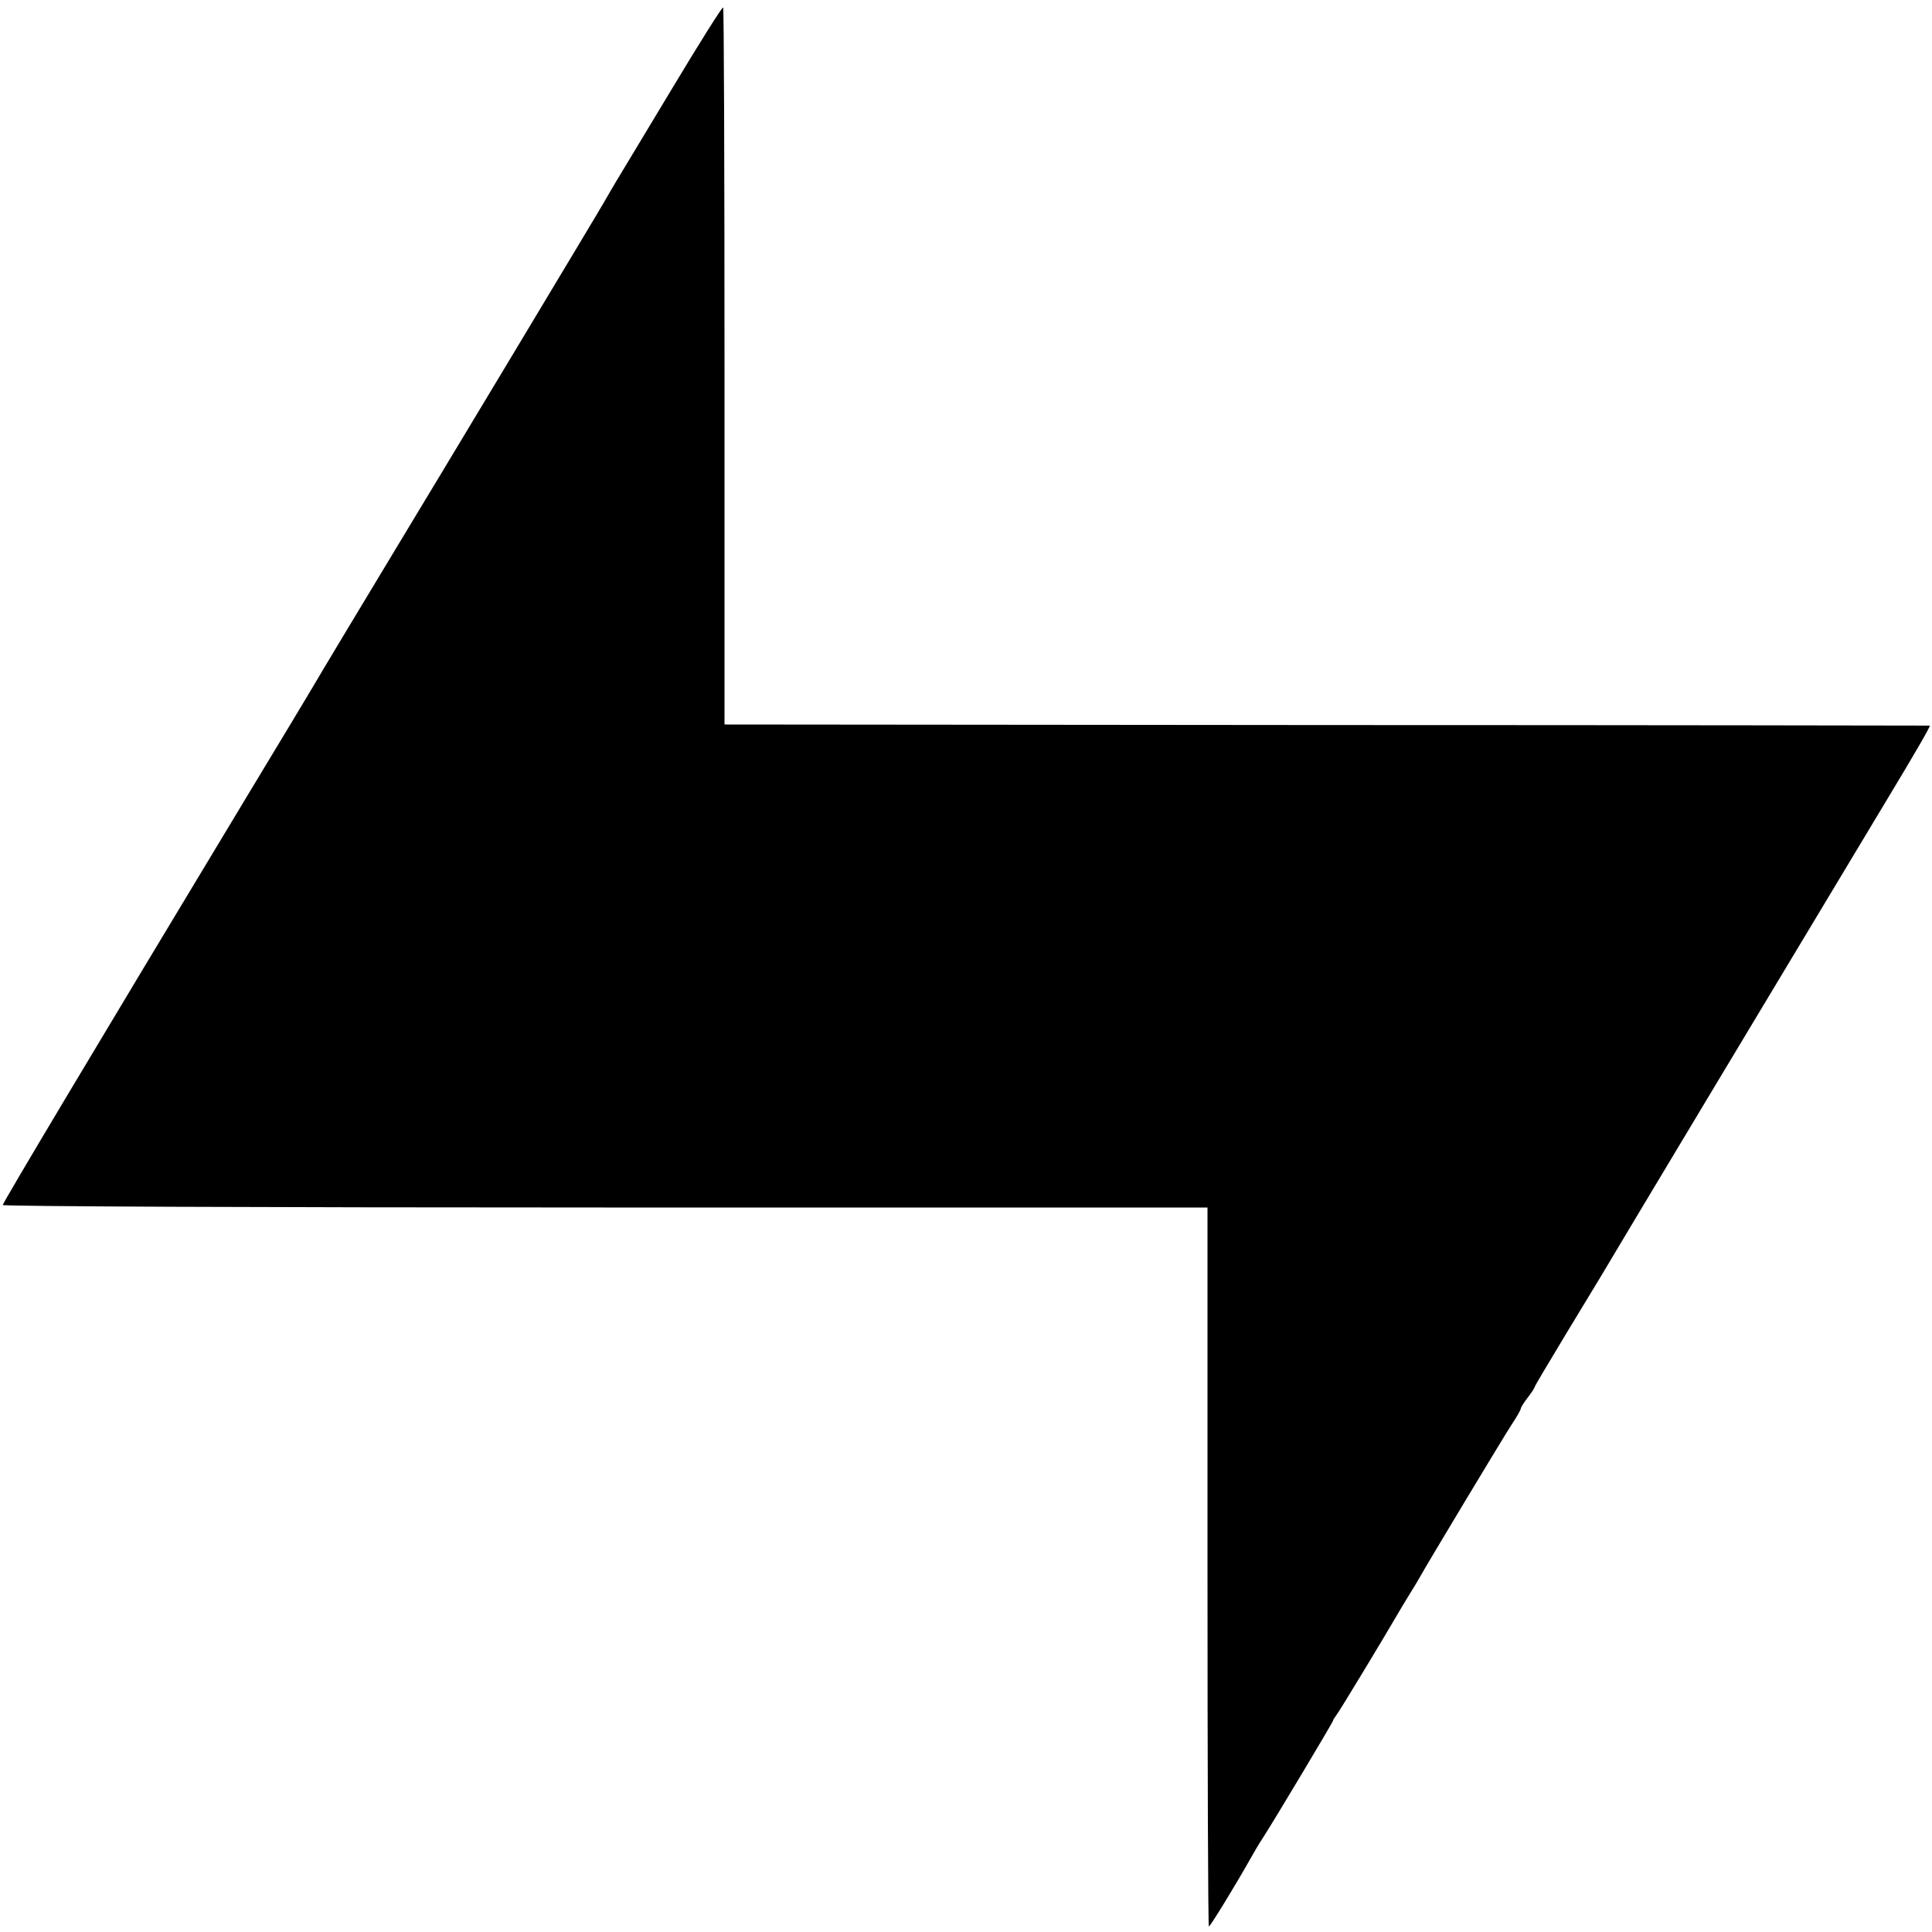 <svg version="1.0" xmlns="http://www.w3.org/2000/svg" width="700pt" height="700pt" viewBox="0 0 700 700" preserveAspectRatio="xMidYMid meet"><g transform="translate(0,700) scale(0.1,-0.1)" fill="#000000" stroke="none">
<path d="M2435 6679 c-99 -164 -190 -316 -203 -337 -12 -20 -31 -53 -42 -72 -14 -26 -640 -1067 -742 -1235 -113 -187 -303 -503 -317 -528 -10 -17 -115 -192 -233 -387 -553 -917 -888 -1478 -888 -1486 0 -5 925 -9 2182 -9 l2183 0 0 -1302 c0 -717 2 -1303 5 -1303 5 0 99 154 149 243 13 23 33 58 46 77 36 55 255 421 255 426 0 3 5 10 10 17 10 11 180 293 221 364 10 17 30 51 45 75 15 24 32 52 38 63 21 39 299 501 332 552 19 28 34 55 34 59 0 4 11 22 25 40 14 18 25 35 25 38 0 3 50 87 111 188 61 101 119 197 129 213 18 32 771 1286 1040 1733 87 144 156 262 152 263 -4 0 -988 2 -2187 2 l-2180 2 0 1297 c0 713 -2 1299 -5 1301 -3 3 -86 -129 -185 -294z"/></g></svg>

